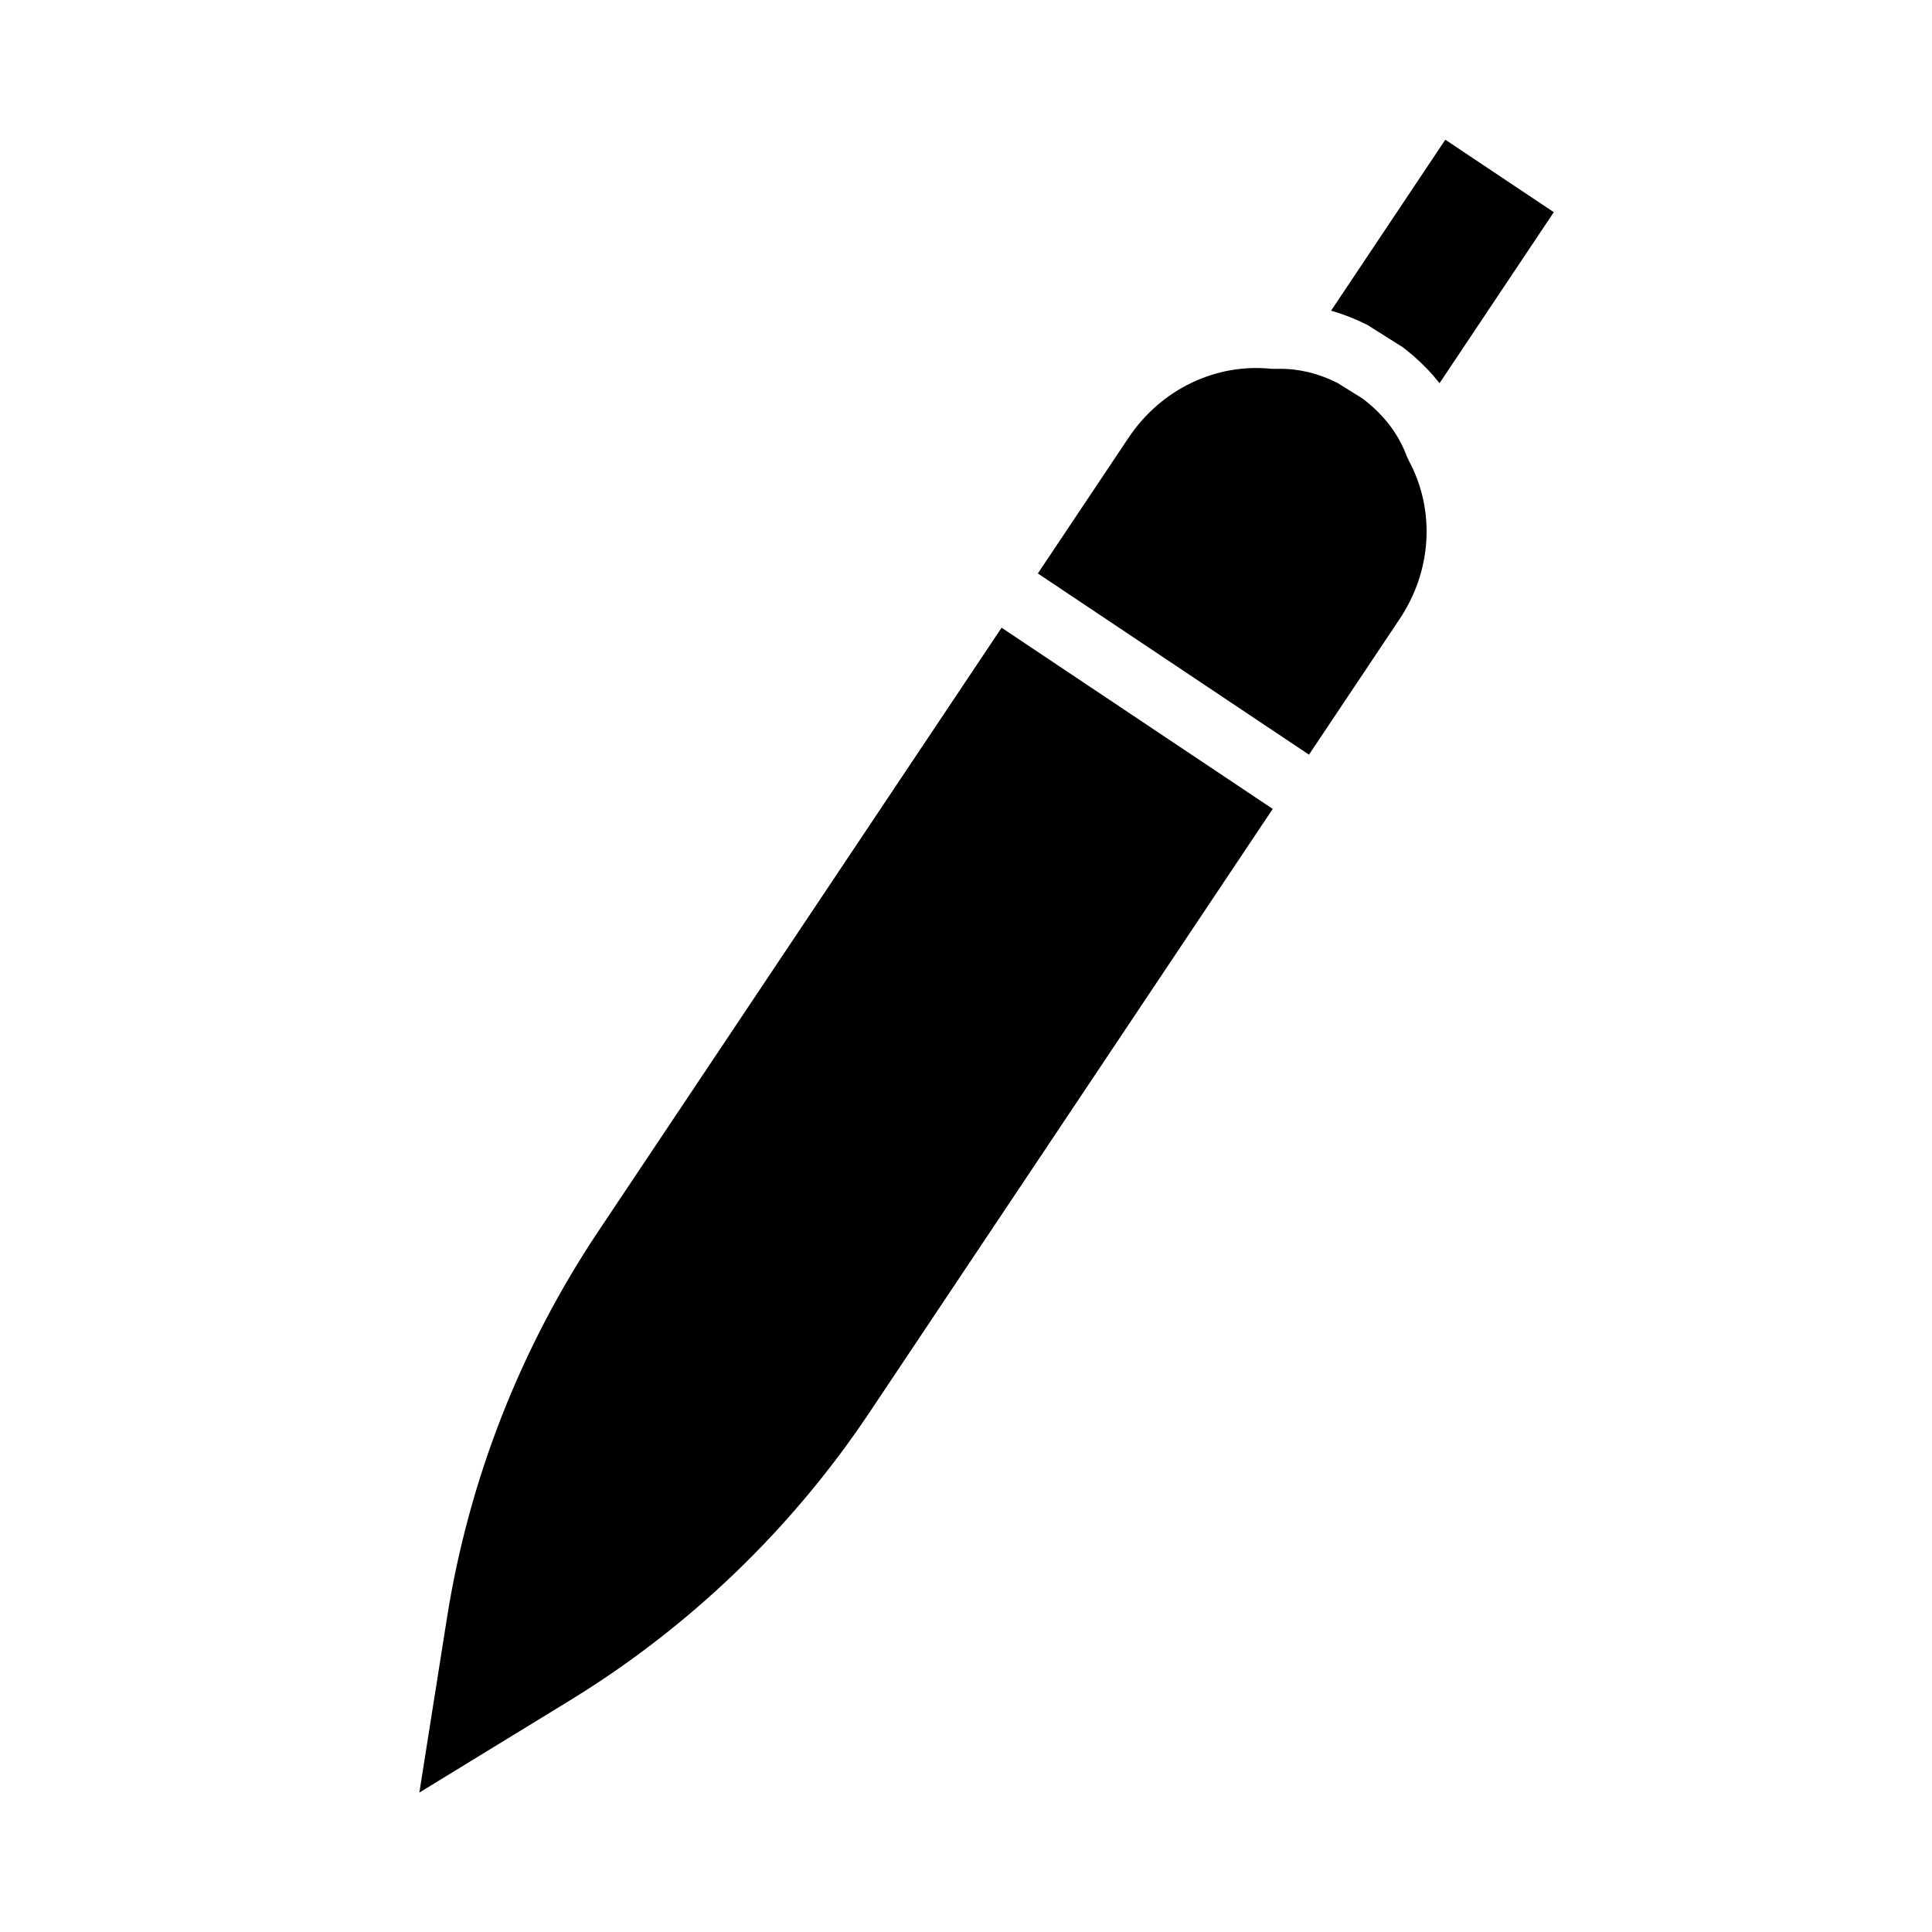 <?xml version="1.0" encoding="UTF-8"?>
<!-- Uploaded to: SVG Repo, www.svgrepo.com, Generator: SVG Repo Mixer Tools -->
<svg fill="#000000" width="800px" height="800px" version="1.1" viewBox="144 144 512 512" xmlns="http://www.w3.org/2000/svg">
 <path d="m409.43 310.35-106.89 159.98c-20.625 30.875-34.305 65.84-40.102 102.51l-7.305 46.207 39.895-24.418c31.66-19.398 58.742-45.406 79.367-76.281l106.89-159.98-71.855-48.02zm73.762-68.598-2.281-0.016c-14.547-1.512-29.156 5.273-37.863 18.309l-24.008 35.93 71.855 48.02 24.008-35.93c8.691-12.988 9.398-29 2.519-41.848l-0.613-1.309c-0.836-2.297-1.969-4.488-3.336-6.535-0.457-0.691-0.945-1.371-1.465-2.031-1.969-2.504-4.312-4.754-6.957-6.754l-6.691-4.156c-4.832-2.41-9.965-3.731-15.16-3.684zm13.555-15.414c3.258 0.93 6.473 2.188 9.574 3.746l9.461 5.953 2.582 2.094c2.644 2.281 5.023 4.754 7.133 7.414l30.277-45.312-28.75-19.207z" fill-rule="evenodd"/>
</svg>